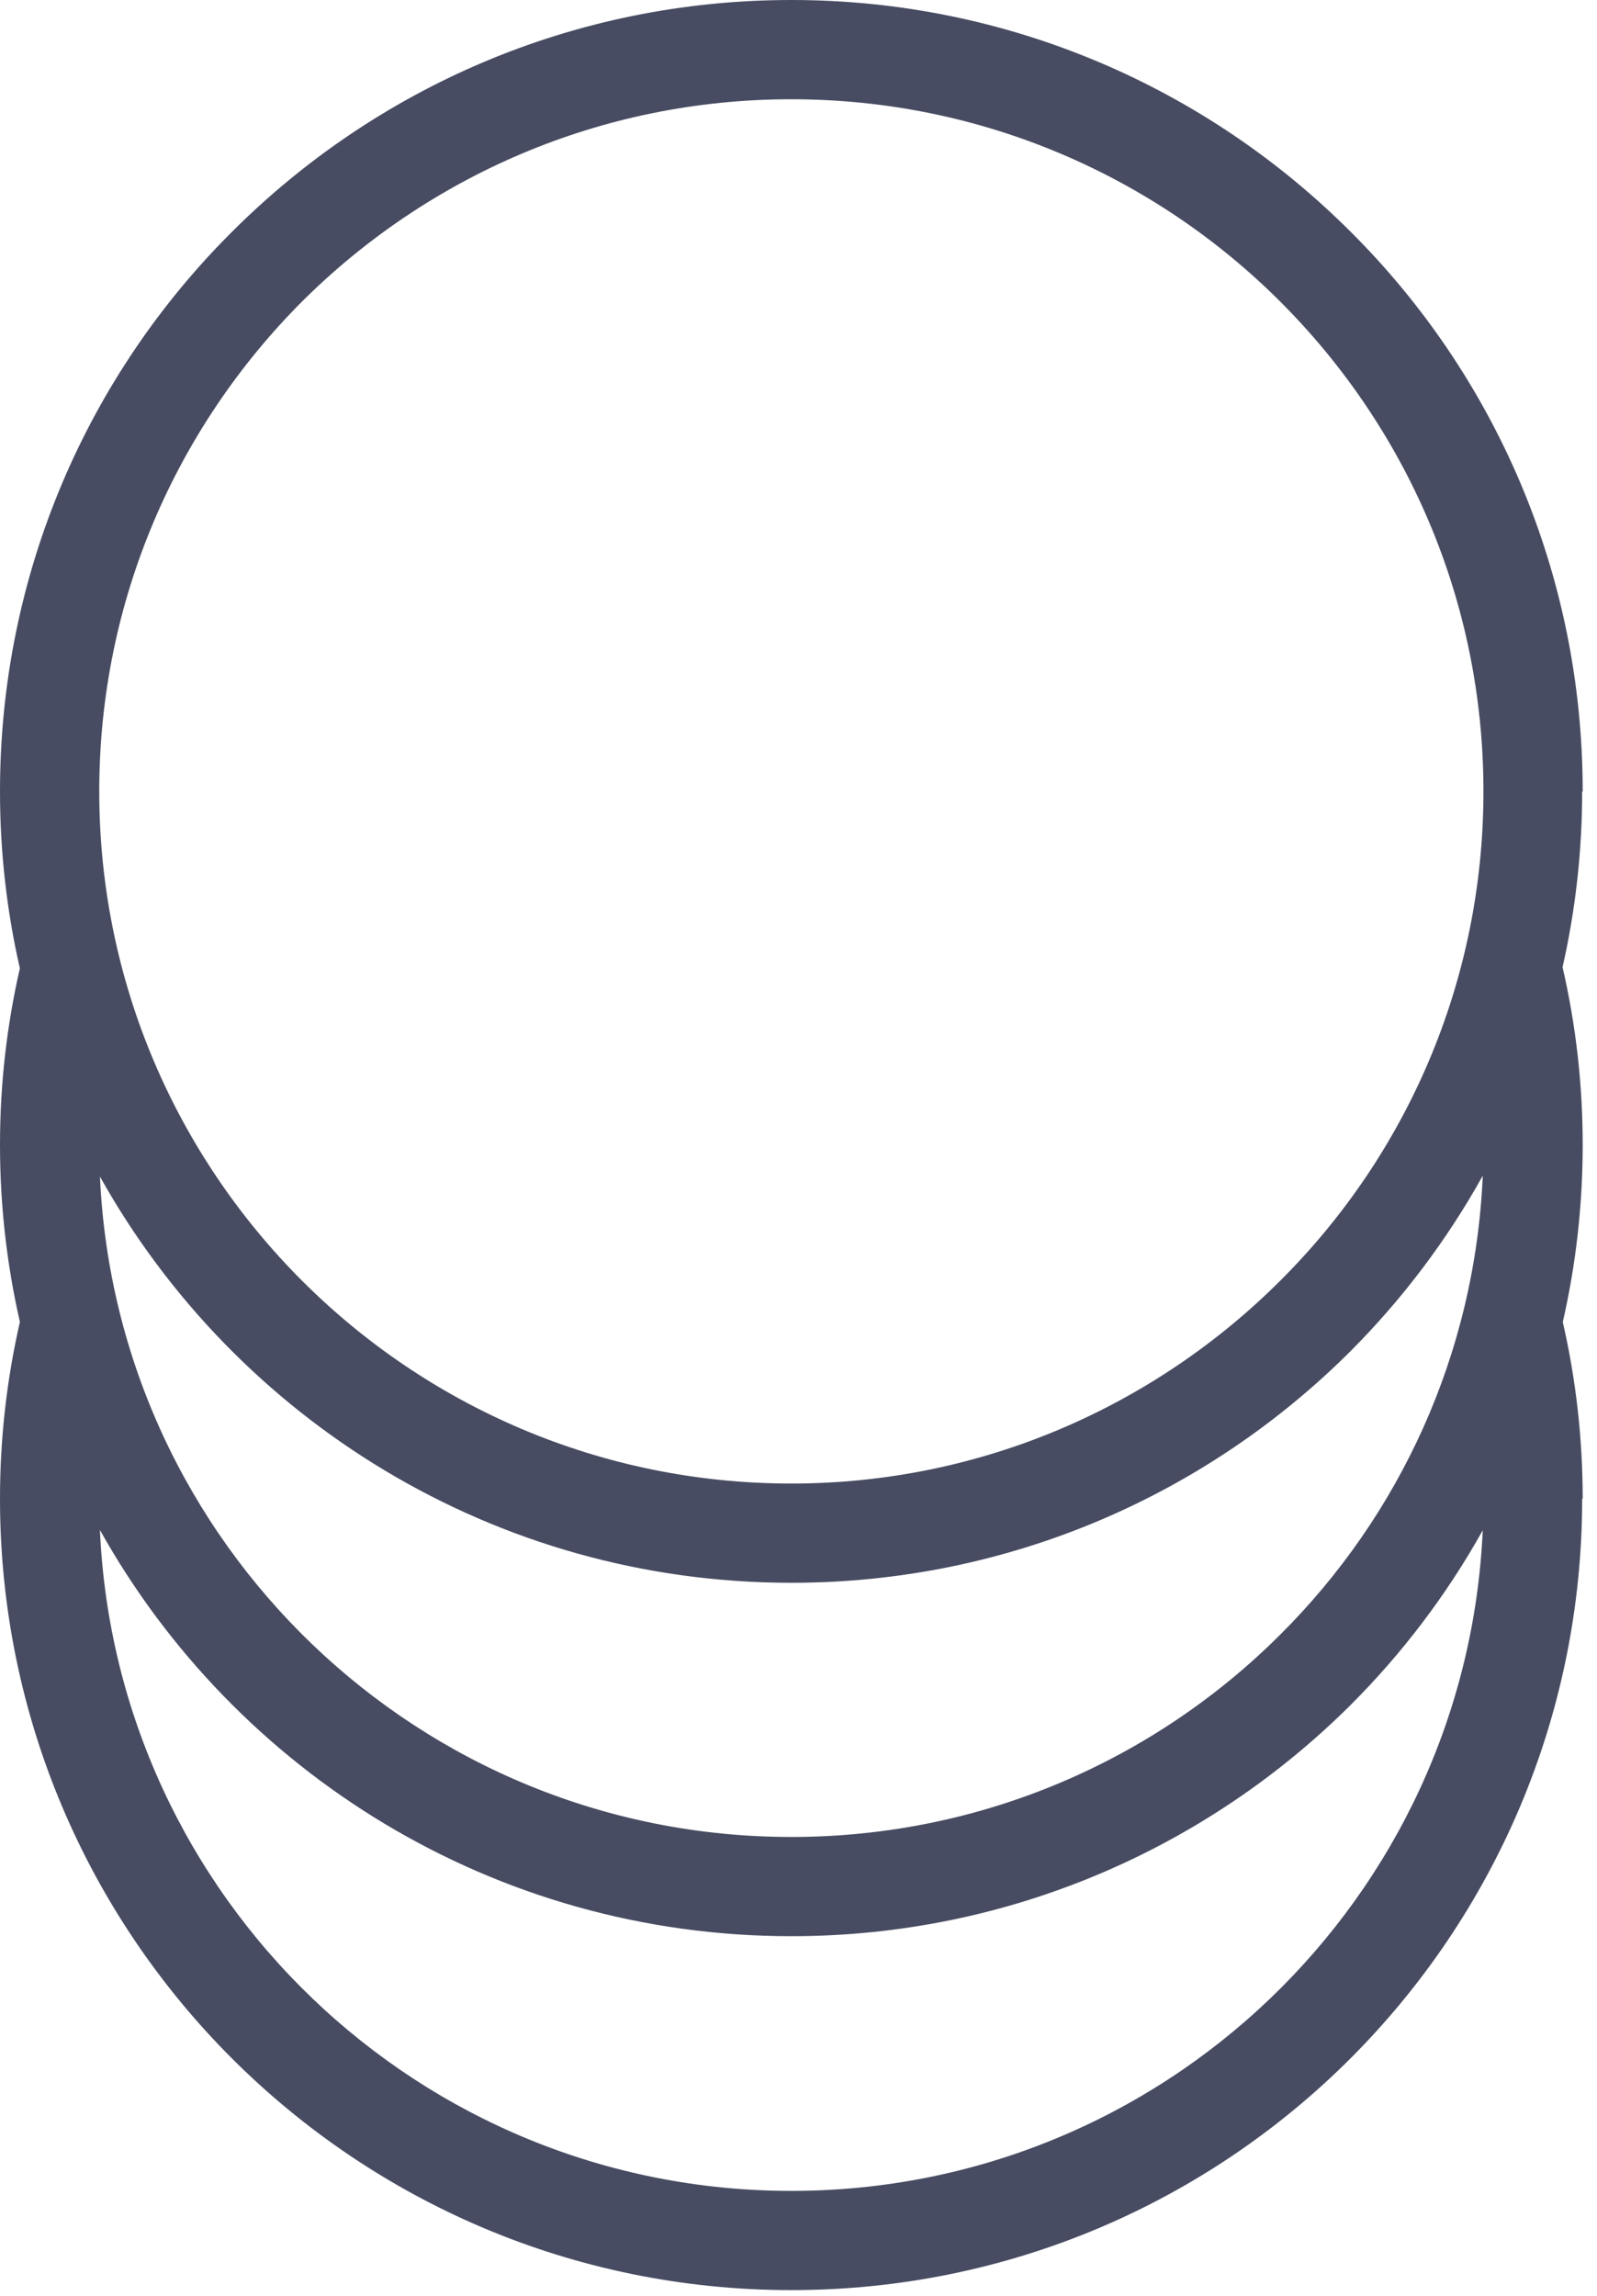 <svg width="48" height="69" viewBox="0 0 48 69" fill="none" xmlns="http://www.w3.org/2000/svg">
<path fill-rule="evenodd" clip-rule="evenodd" d="M23.785 0C30.343 0 36.294 2.663 40.6 6.97C44.907 11.261 47.57 17.211 47.57 23.785H47.554C47.554 25.6 47.35 27.368 46.965 29.068C47.361 30.784 47.57 32.573 47.57 34.407C47.57 36.238 47.363 38.02 46.972 39.733C47.364 41.443 47.57 43.221 47.57 45.044H47.554C47.554 58.176 36.917 68.828 23.785 68.828C10.652 68.828 0 58.176 0 45.044C0 43.22 0.206 41.441 0.598 39.73C0.207 38.019 0 36.237 0 34.407C0 32.585 0.206 30.808 0.597 29.102C0.206 27.393 0 25.613 0 23.785C0 17.211 2.663 11.261 6.97 6.97C11.276 2.663 17.211 0 23.785 0ZM3.004 35.361C3.503 46.407 12.616 55.209 23.785 55.209C29.522 55.209 34.726 52.88 38.485 49.122C42.055 45.566 44.331 40.717 44.567 35.334C43.49 37.272 42.151 39.043 40.6 40.6C36.294 44.907 30.343 47.57 23.785 47.57C14.854 47.57 7.071 42.644 3.004 35.361ZM38.485 9.07C34.726 5.311 29.522 2.983 23.785 2.983C18.033 2.983 12.844 5.311 9.07 9.07C5.311 12.844 2.983 18.033 2.983 23.785C2.983 35.259 12.296 44.587 23.785 44.587C29.522 44.587 34.726 42.243 38.485 38.485C42.259 34.726 44.587 29.522 44.587 23.785C44.587 18.033 42.259 12.844 38.485 9.07ZM40.6 51.237C42.151 49.686 43.489 47.922 44.566 45.992C44.07 57.041 34.956 65.846 23.785 65.846C12.61 65.846 3.494 57.035 3.003 45.982C7.07 53.265 14.854 58.191 23.785 58.191C30.343 58.191 36.294 55.528 40.6 51.237Z" fill="#474C62"/>
</svg>

